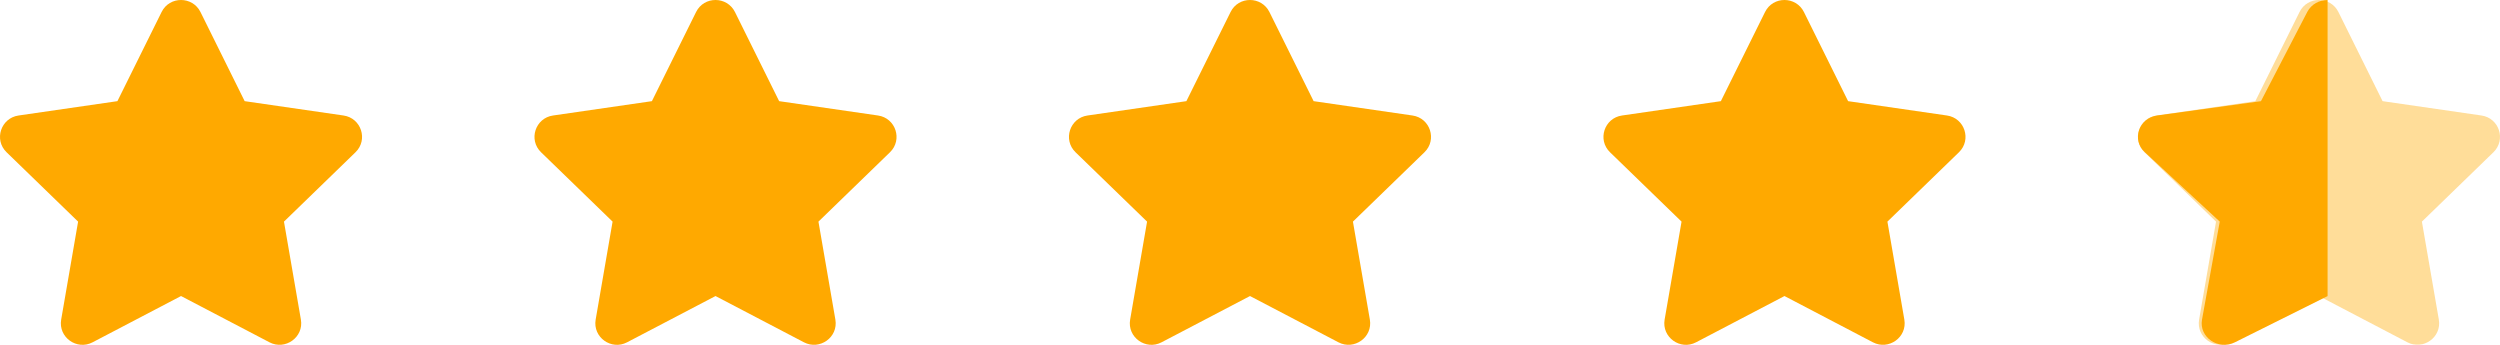 <?xml version="1.0" encoding="UTF-8"?> <svg xmlns="http://www.w3.org/2000/svg" width="145" height="20" viewBox="0 0 145 20" fill="none"> <g opacity="0.4"> <path d="M133.373 0.696L130.81 5.867L125.076 6.699C124.047 6.847 123.635 8.109 124.381 8.831L128.53 12.854L127.548 18.537C127.372 19.564 128.459 20.334 129.37 19.854L134.5 17.17L139.63 19.854C140.541 20.33 141.628 19.564 141.452 18.537L140.47 12.854L144.619 8.831C145.365 8.109 144.953 6.847 143.924 6.699L138.19 5.867L135.627 0.696C135.167 -0.226 133.837 -0.238 133.373 0.696Z" fill="#FFA900"></path> </g> <path d="M135 0C134.531 0 134.062 0.231 133.82 0.695L131.135 5.868L125.127 6.696C124.049 6.845 123.618 8.107 124.399 8.829L128.745 12.853L127.717 18.538C127.532 19.557 128.663 20.335 129.625 19.854L135 17.174V0Z" fill="#FFA900"></path> <path d="M102.373 0.696L99.81 5.867L94.076 6.699C93.047 6.847 92.635 8.109 93.381 8.831L97.53 12.854L96.548 18.537C96.372 19.564 97.459 20.334 98.37 19.854L103.5 17.17L108.63 19.854C109.541 20.33 110.628 19.564 110.452 18.537L109.47 12.854L113.619 8.831C114.365 8.109 113.953 6.847 112.924 6.699L107.19 5.867L104.627 0.696C104.167 -0.226 102.837 -0.238 102.373 0.696Z" fill="#FFA900"></path> <path d="M71.374 0.696L68.81 5.867L63.075 6.699C62.047 6.847 61.635 8.109 62.381 8.831L66.53 12.854L65.548 18.537C65.372 19.564 66.459 20.334 67.37 19.854L72.5 17.17L77.63 19.854C78.541 20.33 79.628 19.564 79.452 18.537L78.47 12.854L82.619 8.831C83.365 8.109 82.953 6.847 81.924 6.699L76.19 5.867L73.626 0.696C73.167 -0.226 71.837 -0.238 71.374 0.696Z" fill="#FFA900"></path> <path d="M40.373 0.696L37.81 5.867L32.075 6.699C31.047 6.847 30.635 8.109 31.381 8.831L35.53 12.854L34.548 18.537C34.372 19.564 35.459 20.334 36.37 19.854L41.5 17.17L46.63 19.854C47.541 20.33 48.628 19.564 48.452 18.537L47.47 12.854L51.619 8.831C52.365 8.109 51.953 6.847 50.925 6.699L45.19 5.867L42.627 0.696C42.167 -0.226 40.837 -0.238 40.373 0.696Z" fill="#FFA900"></path> <path d="M9.373 0.696L6.81 5.867L1.076 6.699C0.047 6.847 -0.365 8.109 0.381 8.831L4.53 12.854L3.548 18.537C3.372 19.564 4.459 20.334 5.37 19.854L10.5 17.17L15.63 19.854C16.541 20.33 17.628 19.564 17.452 18.537L16.47 12.854L20.619 8.831C21.365 8.109 20.953 6.847 19.924 6.699L14.19 5.867L11.627 0.696C11.167 -0.226 9.837 -0.238 9.373 0.696Z" fill="#FFA900"></path> </svg> 